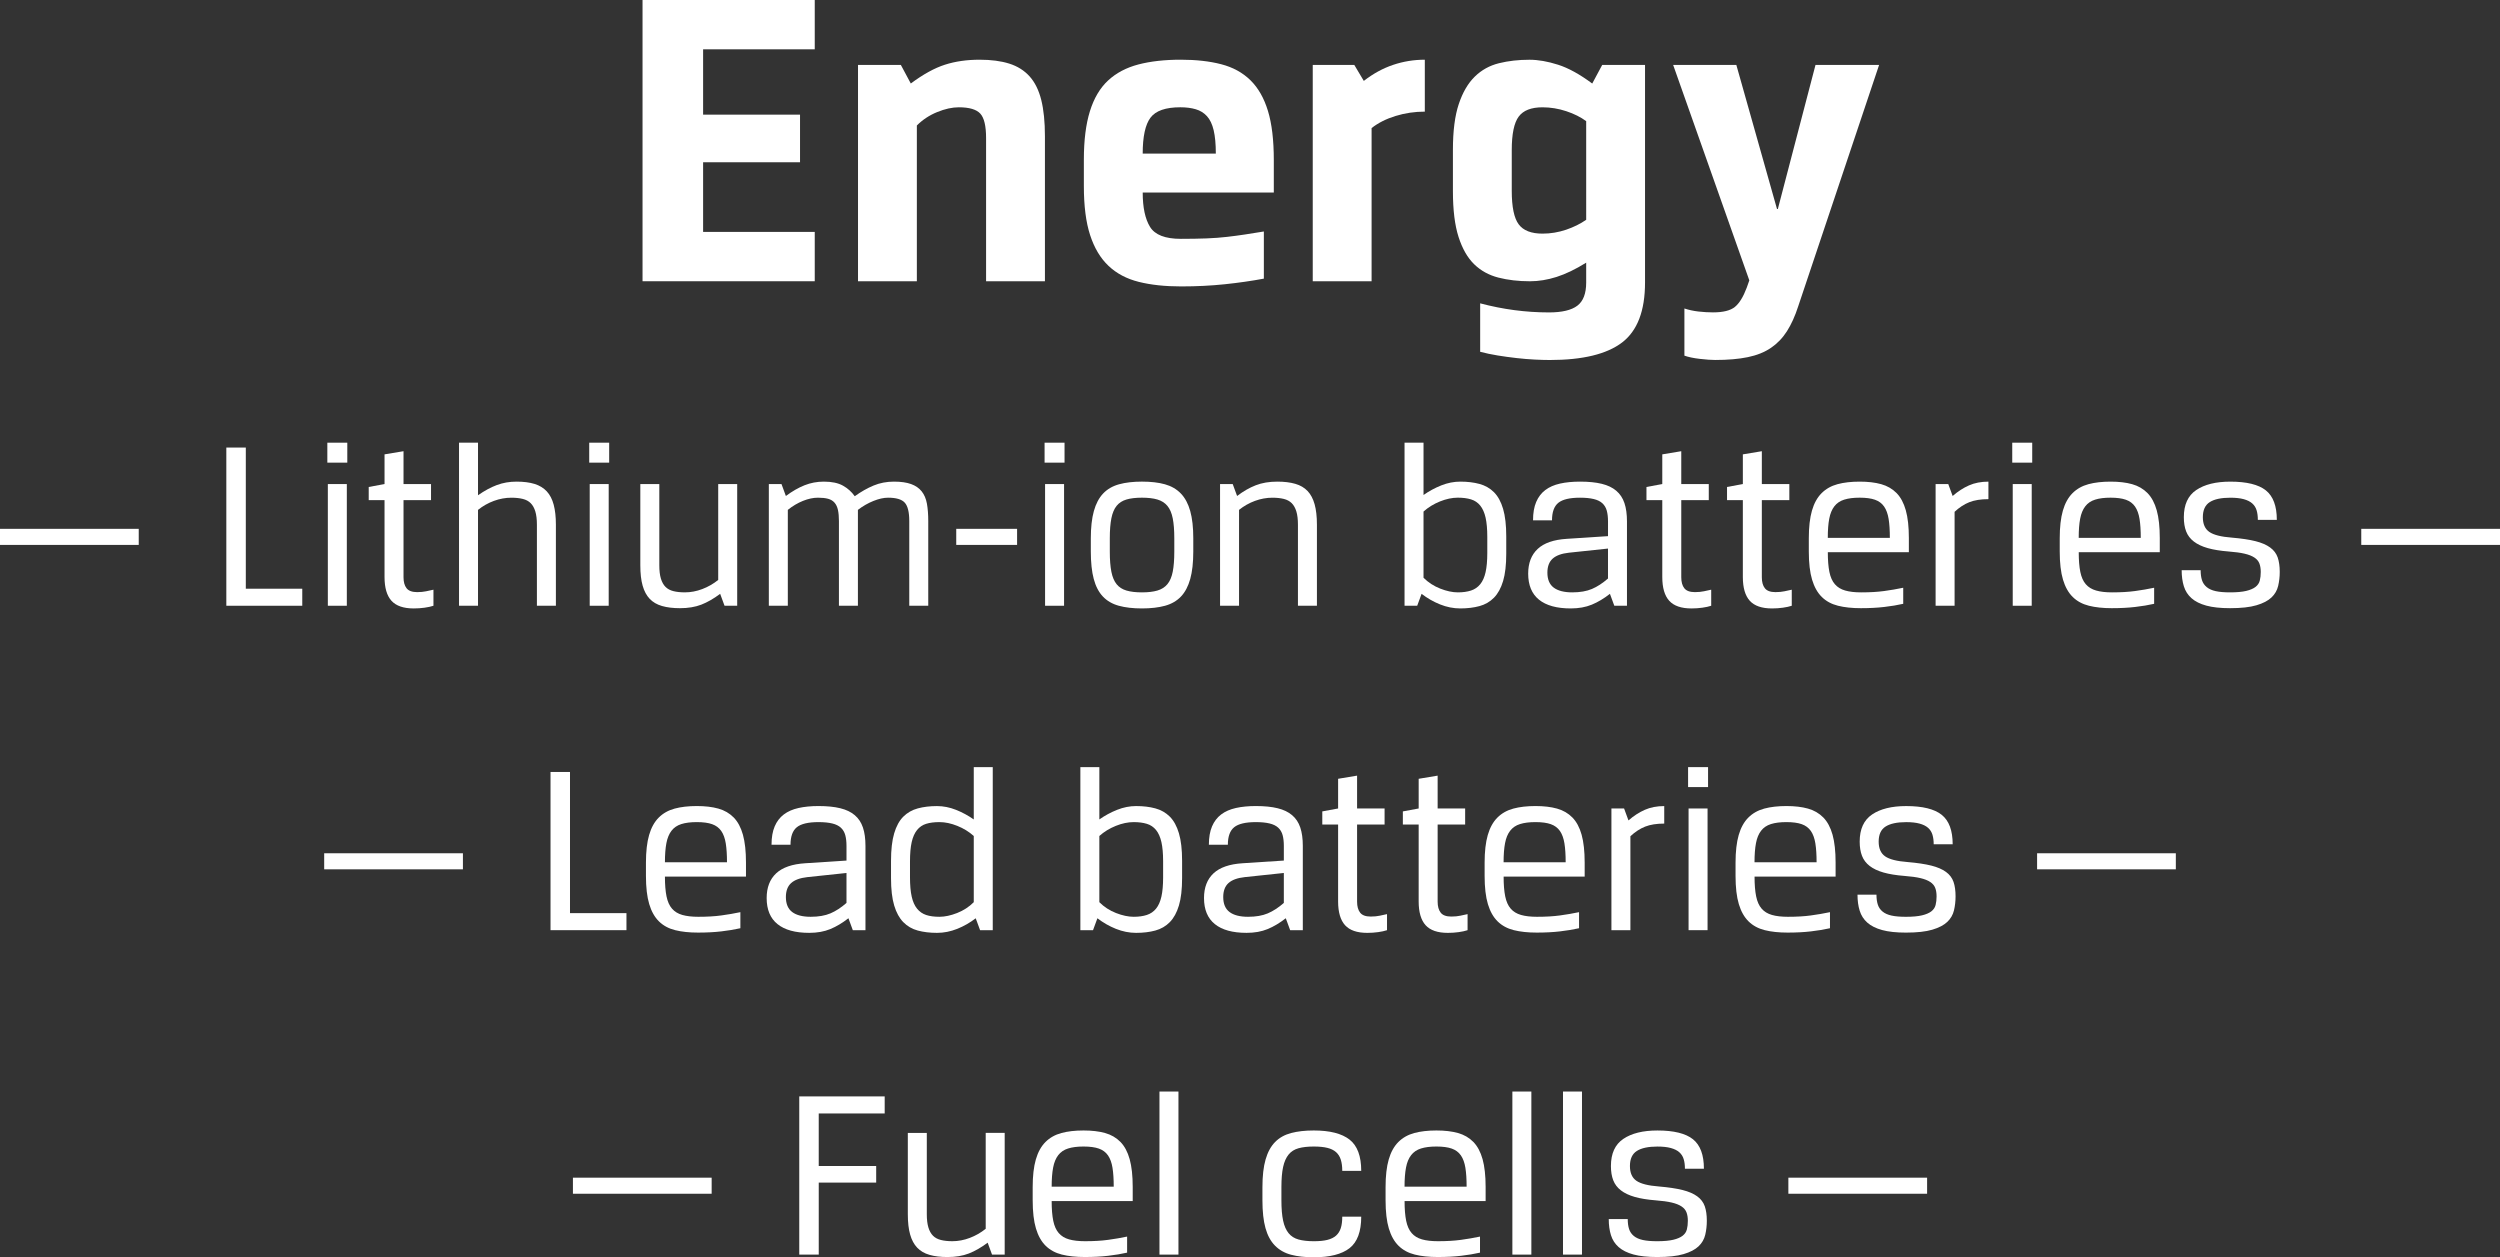 <?xml version="1.0" encoding="utf-8"?>
<!-- Generator: Adobe Illustrator 24.3.0, SVG Export Plug-In . SVG Version: 6.00 Build 0)  -->
<svg version="1.1" id="Layer_1" xmlns="http://www.w3.org/2000/svg" xmlns:xlink="http://www.w3.org/1999/xlink" x="0px" y="0px"
	 viewBox="0 0 184.893 92.985" enable-background="new 0 0 184.893 92.985" xml:space="preserve">
<rect x="0" y="0" width="184.893" height="92.985" fill="#333333" stroke="none"/>
<g>
	<path fill="#FFFFFF" d="M47.52,0h12.736v3.647H52v4.832h7.168V12H52v5.151h8.256V20.8H47.52V0z"/>
	<path fill="#FFFFFF" d="M66.624,4.8l0.736,1.376c0.917-0.683,1.76-1.146,2.528-1.392s1.621-0.368,2.56-0.368
		c0.853,0,1.584,0.096,2.192,0.288c0.608,0.191,1.109,0.507,1.504,0.943c0.394,0.438,0.682,1.02,0.864,1.744
		c0.181,0.726,0.272,1.622,0.272,2.688V20.8h-4.352V10.208c0-0.896-0.144-1.499-0.432-1.809c-0.288-0.309-0.816-0.464-1.584-0.464
		c-0.491,0-1.024,0.118-1.6,0.353c-0.576,0.234-1.078,0.565-1.504,0.992V20.8h-4.352v-16H66.624z"/>
	<path fill="#FFFFFF" d="M87.327,17.664c0.725,0,1.36-0.011,1.904-0.032s1.045-0.059,1.504-0.112
		c0.458-0.053,0.901-0.111,1.328-0.176c0.426-0.063,0.896-0.139,1.408-0.224v3.487c-0.917,0.171-1.883,0.31-2.896,0.416
		s-2.085,0.16-3.216,0.16c-1.195,0-2.24-0.111-3.136-0.336c-0.896-0.224-1.643-0.618-2.24-1.184
		c-0.598-0.565-1.051-1.323-1.36-2.272c-0.31-0.949-0.464-2.16-0.464-3.632v-1.952c0-1.429,0.149-2.624,0.448-3.584
		c0.298-0.96,0.747-1.717,1.344-2.271s1.344-0.949,2.24-1.185c0.896-0.234,1.941-0.352,3.136-0.352c1.13,0,2.128,0.111,2.992,0.336
		c0.864,0.224,1.584,0.619,2.16,1.184c0.576,0.565,1.008,1.323,1.296,2.272s0.432,2.16,0.432,3.632v2.4h-9.696
		c0,1.109,0.181,1.957,0.544,2.544S86.175,17.664,87.327,17.664z M89.919,11.359c0-0.703-0.054-1.279-0.16-1.728
		c-0.107-0.448-0.272-0.795-0.496-1.04c-0.224-0.245-0.501-0.416-0.832-0.512c-0.331-0.097-0.709-0.145-1.136-0.145
		c-1.088,0-1.824,0.256-2.208,0.769c-0.384,0.512-0.576,1.397-0.576,2.655H89.919z"/>
	<path fill="#FFFFFF" d="M105.374,8.256c-0.747,0-1.467,0.107-2.159,0.32c-0.694,0.213-1.286,0.512-1.776,0.896V20.8h-4.352v-16
		h3.072l0.704,1.184c0.683-0.532,1.402-0.928,2.16-1.184c0.757-0.256,1.541-0.384,2.352-0.384V8.256z"/>
	<path fill="#FFFFFF" d="M121.662,20.896c0,2.091-0.565,3.568-1.696,4.433c-1.131,0.863-2.912,1.296-5.344,1.296
		c-0.32,0-0.693-0.011-1.12-0.032s-0.875-0.059-1.344-0.112c-0.47-0.053-0.934-0.117-1.393-0.191
		c-0.459-0.075-0.891-0.166-1.296-0.272v-3.584c1.686,0.448,3.381,0.672,5.088,0.672c0.961,0,1.659-0.165,2.097-0.496
		c0.437-0.331,0.656-0.901,0.656-1.712v-1.472c-0.79,0.491-1.521,0.843-2.192,1.056c-0.672,0.214-1.328,0.32-1.968,0.32
		c-0.854,0-1.632-0.091-2.336-0.272c-0.704-0.181-1.302-0.512-1.792-0.991c-0.491-0.48-0.875-1.152-1.152-2.017
		c-0.277-0.863-0.416-1.988-0.416-3.376v-3.071c0-1.387,0.144-2.513,0.432-3.376c0.288-0.864,0.683-1.541,1.185-2.032
		c0.501-0.491,1.099-0.821,1.792-0.992c0.692-0.171,1.444-0.256,2.256-0.256c0.64,0,1.344,0.123,2.112,0.368
		c0.768,0.245,1.61,0.709,2.527,1.392l0.736-1.376h3.168V20.896z M117.311,8.96c-0.406-0.299-0.896-0.544-1.473-0.736
		c-0.576-0.191-1.163-0.288-1.76-0.288c-0.832,0-1.419,0.229-1.76,0.688c-0.342,0.459-0.513,1.285-0.513,2.479v3.008
		c0,1.195,0.171,2.022,0.513,2.48c0.341,0.459,0.928,0.688,1.76,0.688c0.597,0,1.179-0.097,1.744-0.288
		c0.564-0.192,1.061-0.438,1.488-0.736V8.96z"/>
	<path fill="#FFFFFF" d="M123.741,4.8h4.673l3.008,10.656h0.063L134.27,4.8h4.704l-5.984,17.856
		c-0.234,0.725-0.512,1.338-0.832,1.84c-0.319,0.501-0.715,0.912-1.184,1.231c-0.47,0.32-1.04,0.549-1.712,0.688
		c-0.672,0.139-1.478,0.208-2.416,0.208c-0.277,0-0.651-0.027-1.12-0.08c-0.47-0.054-0.854-0.134-1.152-0.24v-3.488
		c0.32,0.106,0.667,0.182,1.04,0.225c0.373,0.042,0.73,0.063,1.072,0.063c0.747,0,1.285-0.133,1.616-0.399
		c0.33-0.268,0.624-0.742,0.88-1.424l0.192-0.545L123.741,4.8z"/>
</g>
<g>
	<path fill="#FFFFFF" d="M0,39.111h10.26V40.3H0V39.111z"/>
	<path fill="#FFFFFF" d="M16.739,33.1h1.44v10.44h4.176v1.26h-5.616V33.1z"/>
	<path fill="#FFFFFF" d="M24.209,32.74h1.476v1.476h-1.476V32.74z M24.246,35.8h1.404v9h-1.404V35.8z"/>
	<path fill="#FFFFFF" d="M28.439,36.988h-1.17v-0.973l1.17-0.216v-2.196l1.404-0.233v2.43h2.034v1.188h-2.034v5.705
		c0,0.349,0.075,0.618,0.225,0.811c0.15,0.192,0.411,0.288,0.783,0.288c0.252,0,0.474-0.021,0.666-0.063
		c0.191-0.042,0.372-0.081,0.54-0.117V44.8c-0.18,0.06-0.399,0.108-0.657,0.144c-0.258,0.036-0.525,0.055-0.801,0.055
		c-0.756,0-1.305-0.189-1.647-0.567c-0.342-0.378-0.513-0.963-0.513-1.755V36.988z"/>
	<path fill="#FFFFFF" d="M35.352,36.628c0.479-0.336,0.945-0.588,1.395-0.756c0.45-0.168,0.933-0.252,1.449-0.252
		c0.528,0,0.975,0.057,1.341,0.171s0.666,0.297,0.9,0.549c0.234,0.252,0.405,0.582,0.513,0.99s0.162,0.899,0.162,1.476V44.8h-1.404
		v-5.994c0-0.396-0.039-0.723-0.117-0.98s-0.192-0.462-0.342-0.612c-0.15-0.15-0.345-0.255-0.585-0.315
		c-0.24-0.06-0.522-0.09-0.846-0.09c-0.432,0-0.861,0.078-1.287,0.234s-0.819,0.378-1.179,0.666V44.8h-1.404V32.74h1.404V36.628z"/>
	<path fill="#FFFFFF" d="M43.577,32.74h1.476v1.476h-1.476V32.74z M43.613,35.8h1.404v9h-1.404V35.8z"/>
	<path fill="#FFFFFF" d="M53.585,44.8l-0.324-0.882c-0.48,0.359-0.945,0.627-1.395,0.801c-0.45,0.174-0.975,0.261-1.575,0.261
		c-0.516,0-0.96-0.054-1.332-0.162c-0.372-0.107-0.675-0.284-0.909-0.53c-0.234-0.246-0.408-0.57-0.522-0.973
		c-0.114-0.401-0.171-0.902-0.171-1.503V35.8h1.404v6.012c0,0.396,0.039,0.724,0.117,0.981s0.192,0.462,0.342,0.612
		c0.15,0.149,0.345,0.255,0.585,0.314c0.24,0.061,0.522,0.09,0.846,0.09c0.432,0,0.861-0.081,1.287-0.243
		c0.426-0.161,0.819-0.387,1.179-0.675V35.8h1.404v9H53.585z"/>
	<path fill="#FFFFFF" d="M58.121,36.682c0.468-0.348,0.927-0.612,1.377-0.792c0.45-0.18,0.927-0.27,1.431-0.27
		c0.588,0,1.059,0.099,1.413,0.297s0.645,0.459,0.873,0.783c0.468-0.336,0.933-0.601,1.395-0.792
		c0.462-0.192,0.963-0.288,1.503-0.288c0.516,0,0.939,0.06,1.269,0.18s0.591,0.3,0.783,0.54c0.192,0.24,0.321,0.543,0.387,0.909
		s0.099,0.795,0.099,1.287V44.8h-1.404v-6.264c0-0.66-0.111-1.113-0.333-1.359c-0.222-0.246-0.633-0.369-1.233-0.369
		c-0.324,0-0.688,0.081-1.089,0.243s-0.783,0.381-1.143,0.657V44.8h-1.404v-6.264c0-0.324-0.024-0.597-0.072-0.819
		c-0.048-0.222-0.132-0.402-0.252-0.54s-0.279-0.234-0.477-0.288c-0.198-0.054-0.447-0.081-0.747-0.081
		c-0.348,0-0.717,0.078-1.107,0.234c-0.39,0.156-0.765,0.378-1.125,0.666V44.8h-1.404v-9h0.936L58.121,36.682z"/>
	<path fill="#FFFFFF" d="M70.721,39.111h4.5V40.3h-4.5V39.111z"/>
	<path fill="#FFFFFF" d="M77.254,32.74h1.476v1.476h-1.476V32.74z M77.291,35.8h1.404v9h-1.404V35.8z"/>
	<path fill="#FFFFFF" d="M88.252,40.786c0,0.815-0.075,1.494-0.225,2.033c-0.15,0.54-0.378,0.973-0.684,1.297
		c-0.306,0.323-0.699,0.552-1.179,0.684s-1.05,0.198-1.71,0.198s-1.23-0.066-1.71-0.198s-0.873-0.36-1.179-0.684
		c-0.306-0.324-0.531-0.757-0.675-1.297c-0.144-0.539-0.216-1.218-0.216-2.033v-0.973c0-0.804,0.075-1.476,0.225-2.016
		c0.15-0.54,0.378-0.972,0.684-1.296c0.306-0.324,0.699-0.552,1.179-0.685c0.48-0.132,1.044-0.197,1.692-0.197
		c0.66,0,1.227,0.065,1.701,0.197c0.474,0.133,0.867,0.36,1.179,0.685c0.312,0.324,0.542,0.756,0.693,1.296
		c0.15,0.54,0.225,1.212,0.225,2.016V40.786z M86.848,39.813c0-0.6-0.039-1.095-0.117-1.484c-0.079-0.39-0.21-0.696-0.396-0.918
		c-0.187-0.223-0.432-0.378-0.738-0.469c-0.306-0.09-0.687-0.135-1.143-0.135s-0.837,0.045-1.143,0.135
		c-0.306,0.091-0.549,0.246-0.729,0.469c-0.18,0.222-0.309,0.528-0.387,0.918c-0.078,0.39-0.117,0.885-0.117,1.484v0.973
		c0,0.611,0.039,1.113,0.117,1.503c0.078,0.39,0.207,0.696,0.387,0.918c0.18,0.222,0.423,0.378,0.729,0.468
		c0.306,0.09,0.687,0.135,1.143,0.135s0.837-0.045,1.143-0.135s0.552-0.246,0.738-0.468c0.186-0.222,0.317-0.528,0.396-0.918
		c0.078-0.39,0.117-0.892,0.117-1.503V39.813z"/>
	<path fill="#FFFFFF" d="M91.168,35.8l0.324,0.882c0.456-0.348,0.915-0.612,1.377-0.792c0.462-0.18,0.993-0.27,1.593-0.27
		c0.516,0,0.96,0.054,1.332,0.162c0.372,0.107,0.675,0.285,0.909,0.53c0.234,0.246,0.408,0.573,0.522,0.981
		c0.114,0.408,0.171,0.912,0.171,1.512V44.8h-1.404v-5.994c0-0.396-0.039-0.723-0.117-0.98s-0.192-0.462-0.342-0.612
		c-0.15-0.15-0.345-0.255-0.585-0.315c-0.24-0.06-0.522-0.09-0.846-0.09c-0.432,0-0.861,0.078-1.287,0.234s-0.819,0.378-1.179,0.666
		V44.8h-1.404v-9H91.168z"/>
	<path fill="#FFFFFF" d="M107.998,44.998c-0.504,0-1.002-0.1-1.494-0.297c-0.492-0.198-0.948-0.459-1.368-0.783l-0.324,0.882h-0.936
		V32.74h1.404v3.869c0.407-0.287,0.846-0.524,1.313-0.711c0.468-0.186,0.937-0.278,1.404-0.278c0.527,0,1.002,0.057,1.422,0.171
		s0.776,0.318,1.071,0.611c0.294,0.295,0.519,0.705,0.675,1.233c0.155,0.528,0.233,1.206,0.233,2.034v1.278
		c0,0.827-0.078,1.503-0.233,2.024c-0.156,0.522-0.381,0.934-0.675,1.233c-0.295,0.3-0.651,0.507-1.071,0.621
		C109,44.94,108.525,44.998,107.998,44.998z M107.817,43.81c0.372,0,0.696-0.045,0.973-0.135c0.275-0.09,0.504-0.246,0.684-0.468
		c0.181-0.222,0.312-0.52,0.396-0.892c0.084-0.371,0.126-0.846,0.126-1.422v-1.188c0-0.576-0.042-1.05-0.126-1.422
		s-0.216-0.669-0.396-0.892c-0.18-0.222-0.408-0.375-0.684-0.459c-0.276-0.084-0.601-0.126-0.973-0.126
		c-0.42,0-0.86,0.094-1.322,0.279c-0.462,0.187-0.867,0.435-1.215,0.747v4.896c0.348,0.349,0.759,0.615,1.232,0.802
		C106.986,43.717,107.422,43.81,107.817,43.81z"/>
	<path fill="#FFFFFF" d="M113.02,42.424c0-0.78,0.234-1.389,0.702-1.827c0.468-0.438,1.188-0.687,2.16-0.747l3.042-0.198v-1.079
		c0-0.312-0.03-0.579-0.09-0.802c-0.061-0.222-0.169-0.404-0.324-0.549c-0.156-0.144-0.369-0.249-0.64-0.314
		c-0.27-0.066-0.608-0.1-1.017-0.1c-0.756,0-1.29,0.126-1.602,0.378c-0.312,0.252-0.469,0.685-0.469,1.296h-1.403
		c0-0.54,0.077-0.992,0.233-1.358s0.381-0.66,0.675-0.882c0.294-0.223,0.657-0.381,1.09-0.478c0.432-0.096,0.924-0.144,1.476-0.144
		c0.636,0,1.173,0.054,1.611,0.162c0.438,0.107,0.795,0.278,1.07,0.513c0.276,0.233,0.478,0.537,0.604,0.909
		s0.188,0.828,0.188,1.368V44.8h-0.936l-0.324-0.882c-0.444,0.348-0.891,0.615-1.341,0.801s-0.969,0.279-1.557,0.279
		c-1.032,0-1.815-0.216-2.35-0.648C113.286,43.918,113.02,43.276,113.02,42.424z M116.277,43.81c0.576,0,1.062-0.084,1.458-0.252
		c0.396-0.168,0.792-0.426,1.188-0.773v-2.215l-2.898,0.307c-0.54,0.06-0.938,0.207-1.197,0.44
		c-0.258,0.234-0.387,0.579-0.387,1.035c0,0.504,0.156,0.873,0.468,1.107C115.222,43.692,115.678,43.81,116.277,43.81z"/>
	<path fill="#FFFFFF" d="M122.938,36.988h-1.17v-0.973l1.17-0.216v-2.196l1.404-0.233v2.43h2.034v1.188h-2.034v5.705
		c0,0.349,0.074,0.618,0.225,0.811s0.411,0.288,0.783,0.288c0.252,0,0.474-0.021,0.666-0.063c0.191-0.042,0.372-0.081,0.54-0.117
		V44.8c-0.18,0.06-0.399,0.108-0.657,0.144c-0.258,0.036-0.525,0.055-0.801,0.055c-0.756,0-1.305-0.189-1.647-0.567
		c-0.342-0.378-0.513-0.963-0.513-1.755V36.988z"/>
	<path fill="#FFFFFF" d="M128.896,36.988h-1.17v-0.973l1.17-0.216v-2.196l1.404-0.233v2.43h2.034v1.188H130.3v5.705
		c0,0.349,0.074,0.618,0.225,0.811s0.411,0.288,0.783,0.288c0.252,0,0.474-0.021,0.666-0.063c0.191-0.042,0.372-0.081,0.54-0.117
		V44.8c-0.18,0.06-0.399,0.108-0.657,0.144c-0.258,0.036-0.525,0.055-0.801,0.055c-0.756,0-1.305-0.189-1.647-0.567
		c-0.342-0.378-0.513-0.963-0.513-1.755V36.988z"/>
	<path fill="#FFFFFF" d="M137.644,43.81c0.647,0,1.215-0.032,1.701-0.099c0.485-0.066,0.956-0.146,1.412-0.243v1.188
		c-0.42,0.096-0.888,0.174-1.403,0.233c-0.517,0.061-1.093,0.09-1.729,0.09c-0.647,0-1.212-0.06-1.691-0.18
		c-0.48-0.12-0.88-0.336-1.197-0.648c-0.318-0.312-0.558-0.737-0.72-1.277s-0.243-1.236-0.243-2.088v-0.973
		c0-0.828,0.078-1.512,0.233-2.052c0.156-0.54,0.394-0.969,0.712-1.287c0.317-0.317,0.711-0.54,1.179-0.666s1.014-0.188,1.638-0.188
		c0.612,0,1.144,0.062,1.593,0.188c0.45,0.126,0.828,0.346,1.135,0.657c0.306,0.312,0.533,0.738,0.684,1.278
		s0.225,1.224,0.225,2.052v1.044h-5.993c0,0.588,0.038,1.074,0.116,1.458s0.213,0.688,0.405,0.909
		c0.191,0.222,0.447,0.378,0.765,0.468C136.782,43.765,137.175,43.81,137.644,43.81z M139.768,39.777c0-0.552-0.03-1.017-0.09-1.395
		c-0.061-0.378-0.172-0.684-0.333-0.918c-0.162-0.234-0.388-0.402-0.676-0.504s-0.666-0.153-1.134-0.153
		c-0.456,0-0.837,0.048-1.143,0.145c-0.307,0.096-0.549,0.261-0.729,0.495c-0.18,0.233-0.306,0.539-0.378,0.918
		c-0.072,0.378-0.107,0.849-0.107,1.412H139.768z"/>
	<path fill="#FFFFFF" d="M147.058,36.916c-0.564,0-1.035,0.075-1.413,0.225c-0.378,0.15-0.741,0.387-1.089,0.711V44.8h-1.404v-9
		h0.936l0.324,0.882c0.384-0.336,0.786-0.597,1.206-0.783c0.42-0.186,0.9-0.278,1.44-0.278V36.916z"/>
	<path fill="#FFFFFF" d="M148.82,32.74h1.477v1.476h-1.477V32.74z M148.856,35.8h1.404v9h-1.404V35.8z"/>
	<path fill="#FFFFFF" d="M156.201,43.81c0.647,0,1.215-0.032,1.701-0.099c0.485-0.066,0.956-0.146,1.412-0.243v1.188
		c-0.42,0.096-0.888,0.174-1.403,0.233c-0.517,0.061-1.093,0.09-1.729,0.09c-0.647,0-1.212-0.06-1.691-0.18
		c-0.48-0.12-0.88-0.336-1.197-0.648c-0.318-0.312-0.558-0.737-0.72-1.277s-0.243-1.236-0.243-2.088v-0.973
		c0-0.828,0.078-1.512,0.233-2.052c0.156-0.54,0.394-0.969,0.712-1.287c0.317-0.317,0.711-0.54,1.179-0.666s1.014-0.188,1.638-0.188
		c0.612,0,1.144,0.062,1.593,0.188c0.45,0.126,0.828,0.346,1.135,0.657c0.306,0.312,0.533,0.738,0.684,1.278
		s0.225,1.224,0.225,2.052v1.044h-5.993c0,0.588,0.038,1.074,0.116,1.458s0.213,0.688,0.405,0.909
		c0.191,0.222,0.447,0.378,0.765,0.468C155.34,43.765,155.732,43.81,156.201,43.81z M158.325,39.777c0-0.552-0.03-1.017-0.09-1.395
		c-0.061-0.378-0.172-0.684-0.333-0.918c-0.162-0.234-0.388-0.402-0.676-0.504s-0.666-0.153-1.134-0.153
		c-0.456,0-0.837,0.048-1.143,0.145c-0.307,0.096-0.549,0.261-0.729,0.495c-0.18,0.233-0.306,0.539-0.378,0.918
		c-0.072,0.378-0.107,0.849-0.107,1.412H158.325z"/>
	<path fill="#FFFFFF" d="M168.603,42.298c0,0.36-0.039,0.705-0.117,1.035s-0.242,0.615-0.494,0.854
		c-0.252,0.24-0.621,0.433-1.107,0.576c-0.486,0.145-1.137,0.216-1.953,0.216c-0.708,0-1.293-0.062-1.755-0.188
		s-0.828-0.309-1.098-0.549c-0.271-0.24-0.459-0.534-0.567-0.883c-0.108-0.348-0.162-0.743-0.162-1.188h1.404
		c0,0.288,0.033,0.534,0.099,0.738c0.066,0.204,0.183,0.375,0.352,0.513c0.168,0.138,0.39,0.237,0.666,0.297
		c0.275,0.061,0.63,0.09,1.062,0.09c0.492,0,0.888-0.036,1.188-0.107c0.3-0.072,0.53-0.171,0.692-0.297
		c0.162-0.127,0.268-0.282,0.315-0.469c0.048-0.186,0.072-0.398,0.072-0.639s-0.033-0.447-0.1-0.621
		c-0.065-0.174-0.188-0.321-0.369-0.441c-0.18-0.119-0.423-0.216-0.729-0.287c-0.306-0.072-0.699-0.126-1.179-0.162
		c-0.612-0.048-1.129-0.132-1.549-0.252s-0.762-0.282-1.025-0.486c-0.265-0.204-0.453-0.453-0.567-0.747s-0.171-0.645-0.171-1.053
		c0-0.924,0.306-1.593,0.918-2.007s1.452-0.621,2.521-0.621c1.212,0,2.088,0.216,2.628,0.647c0.54,0.433,0.81,1.158,0.81,2.179
		h-1.404c0-0.265-0.029-0.498-0.09-0.702c-0.06-0.204-0.168-0.375-0.324-0.514c-0.155-0.138-0.366-0.242-0.63-0.314
		s-0.594-0.108-0.989-0.108c-0.673,0-1.18,0.108-1.521,0.324s-0.513,0.588-0.513,1.116c0,0.504,0.158,0.867,0.477,1.089
		s0.873,0.363,1.665,0.423c0.708,0.061,1.29,0.147,1.746,0.261c0.456,0.114,0.819,0.271,1.089,0.469
		c0.271,0.197,0.456,0.443,0.559,0.737C168.552,41.521,168.603,41.878,168.603,42.298z"/>
	<path fill="#FFFFFF" d="M174.633,39.111h10.26V40.3h-10.26V39.111z"/>
</g>
<g>
	<path fill="#FFFFFF" d="M23.976,63.105h10.26v1.188h-10.26V63.105z"/>
	<path fill="#FFFFFF" d="M40.715,57.093h1.44v10.44h4.176v1.26h-5.616V57.093z"/>
	<path fill="#FFFFFF" d="M51.642,67.803c0.648,0,1.215-0.032,1.701-0.099c0.486-0.066,0.957-0.146,1.413-0.243v1.188
		c-0.42,0.096-0.888,0.174-1.404,0.233c-0.516,0.061-1.092,0.09-1.728,0.09c-0.648,0-1.212-0.06-1.692-0.18
		s-0.879-0.336-1.197-0.648c-0.318-0.312-0.558-0.737-0.72-1.277s-0.243-1.236-0.243-2.088v-0.973c0-0.828,0.078-1.512,0.234-2.052
		c0.156-0.54,0.393-0.969,0.711-1.287c0.317-0.317,0.711-0.54,1.179-0.666c0.468-0.126,1.014-0.188,1.638-0.188
		c0.612,0,1.143,0.062,1.593,0.188c0.45,0.126,0.828,0.346,1.134,0.657c0.306,0.312,0.534,0.738,0.684,1.278
		c0.15,0.54,0.225,1.224,0.225,2.052v1.044h-5.994c0,0.588,0.039,1.074,0.117,1.458s0.213,0.688,0.405,0.909
		c0.191,0.222,0.447,0.378,0.765,0.468S51.173,67.803,51.642,67.803z M53.766,63.771c0-0.552-0.03-1.017-0.09-1.395
		c-0.061-0.378-0.171-0.684-0.333-0.918c-0.162-0.234-0.387-0.402-0.675-0.504s-0.666-0.153-1.134-0.153
		c-0.456,0-0.837,0.048-1.143,0.145c-0.306,0.096-0.549,0.261-0.729,0.495c-0.18,0.233-0.306,0.539-0.378,0.918
		c-0.072,0.378-0.108,0.849-0.108,1.412H53.766z"/>
	<path fill="#FFFFFF" d="M56.7,66.417c0-0.78,0.234-1.389,0.702-1.827c0.468-0.438,1.188-0.687,2.16-0.747l3.042-0.198v-1.079
		c0-0.312-0.03-0.579-0.09-0.802c-0.061-0.222-0.168-0.404-0.324-0.549c-0.156-0.144-0.369-0.249-0.639-0.314
		c-0.27-0.066-0.609-0.1-1.017-0.1c-0.756,0-1.291,0.126-1.602,0.378c-0.312,0.252-0.468,0.685-0.468,1.296H57.06
		c0-0.54,0.078-0.992,0.234-1.358c0.156-0.366,0.381-0.66,0.675-0.882c0.294-0.223,0.657-0.381,1.089-0.478
		c0.432-0.096,0.924-0.144,1.476-0.144c0.636,0,1.173,0.054,1.611,0.162c0.438,0.107,0.795,0.278,1.071,0.513
		c0.276,0.233,0.477,0.537,0.603,0.909s0.189,0.828,0.189,1.368v6.228h-0.936l-0.324-0.882c-0.444,0.348-0.891,0.615-1.341,0.801
		c-0.45,0.186-0.969,0.279-1.557,0.279c-1.032,0-1.815-0.216-2.349-0.648C56.966,67.912,56.7,67.27,56.7,66.417z M59.958,67.803
		c0.576,0,1.062-0.084,1.458-0.252s0.792-0.426,1.188-0.773v-2.215l-2.898,0.307c-0.54,0.06-0.939,0.207-1.197,0.44
		c-0.258,0.234-0.387,0.579-0.387,1.035c0,0.504,0.156,0.873,0.468,1.107C58.901,67.686,59.357,67.803,59.958,67.803z"/>
	<path fill="#FFFFFF" d="M69.299,68.992c-0.528,0-1.002-0.058-1.422-0.171c-0.42-0.114-0.777-0.321-1.071-0.621
		c-0.294-0.3-0.519-0.711-0.675-1.233c-0.156-0.521-0.234-1.197-0.234-2.024v-1.278c0-0.828,0.078-1.506,0.234-2.034
		c0.156-0.528,0.381-0.938,0.675-1.233c0.294-0.293,0.651-0.497,1.071-0.611s0.894-0.171,1.422-0.171
		c0.468,0,0.936,0.093,1.404,0.278c0.468,0.187,0.906,0.424,1.314,0.711v-3.869h1.404v12.06h-0.936l-0.324-0.882
		c-0.42,0.324-0.876,0.585-1.368,0.783C70.301,68.892,69.804,68.992,69.299,68.992z M69.479,67.803c0.396,0,0.831-0.093,1.305-0.278
		c0.474-0.187,0.885-0.453,1.233-0.802v-4.896c-0.348-0.312-0.753-0.561-1.215-0.747c-0.462-0.186-0.903-0.279-1.323-0.279
		c-0.384,0-0.711,0.042-0.981,0.126s-0.495,0.237-0.675,0.459c-0.18,0.223-0.312,0.52-0.396,0.892
		c-0.084,0.372-0.126,0.846-0.126,1.422v1.188c0,0.576,0.042,1.051,0.126,1.422c0.083,0.372,0.216,0.67,0.396,0.892
		c0.18,0.222,0.405,0.378,0.675,0.468S69.095,67.803,69.479,67.803z"/>
	<path fill="#FFFFFF" d="M84.023,68.992c-0.504,0-1.002-0.1-1.494-0.297c-0.492-0.198-0.948-0.459-1.368-0.783l-0.324,0.882h-0.936
		v-12.06h1.404v3.869c0.408-0.287,0.846-0.524,1.314-0.711c0.468-0.186,0.936-0.278,1.404-0.278c0.528,0,1.002,0.057,1.422,0.171
		s0.777,0.318,1.071,0.611c0.294,0.295,0.519,0.705,0.675,1.233c0.156,0.528,0.234,1.206,0.234,2.034v1.278
		c0,0.827-0.078,1.503-0.234,2.024c-0.156,0.522-0.381,0.934-0.675,1.233c-0.294,0.3-0.651,0.507-1.071,0.621
		C85.025,68.934,84.551,68.992,84.023,68.992z M83.843,67.803c0.372,0,0.696-0.045,0.972-0.135c0.276-0.09,0.504-0.246,0.684-0.468
		s0.312-0.52,0.396-0.892c0.084-0.371,0.126-0.846,0.126-1.422V63.7c0-0.576-0.042-1.05-0.126-1.422s-0.216-0.669-0.396-0.892
		c-0.18-0.222-0.408-0.375-0.684-0.459c-0.276-0.084-0.6-0.126-0.972-0.126c-0.42,0-0.861,0.094-1.323,0.279
		c-0.462,0.187-0.867,0.435-1.215,0.747v4.896c0.348,0.349,0.759,0.615,1.233,0.802C83.012,67.71,83.447,67.803,83.843,67.803z"/>
	<path fill="#FFFFFF" d="M89.045,66.417c0-0.78,0.234-1.389,0.702-1.827c0.468-0.438,1.188-0.687,2.16-0.747l3.042-0.198v-1.079
		c0-0.312-0.03-0.579-0.09-0.802c-0.061-0.222-0.168-0.404-0.324-0.549c-0.156-0.144-0.369-0.249-0.639-0.314
		c-0.27-0.066-0.609-0.1-1.017-0.1c-0.756,0-1.291,0.126-1.602,0.378c-0.312,0.252-0.468,0.685-0.468,1.296h-1.404
		c0-0.54,0.078-0.992,0.234-1.358c0.156-0.366,0.381-0.66,0.675-0.882c0.294-0.223,0.657-0.381,1.089-0.478
		c0.432-0.096,0.924-0.144,1.476-0.144c0.636,0,1.173,0.054,1.611,0.162c0.438,0.107,0.795,0.278,1.071,0.513
		c0.276,0.233,0.477,0.537,0.603,0.909s0.189,0.828,0.189,1.368v6.228h-0.936l-0.324-0.882c-0.444,0.348-0.891,0.615-1.341,0.801
		c-0.45,0.186-0.969,0.279-1.557,0.279c-1.032,0-1.815-0.216-2.349-0.648C89.312,67.912,89.045,67.27,89.045,66.417z M92.303,67.803
		c0.576,0,1.062-0.084,1.458-0.252s0.792-0.426,1.188-0.773v-2.215l-2.898,0.307c-0.54,0.06-0.939,0.207-1.197,0.44
		c-0.258,0.234-0.387,0.579-0.387,1.035c0,0.504,0.156,0.873,0.468,1.107C91.247,67.686,91.703,67.803,92.303,67.803z"/>
	<path fill="#FFFFFF" d="M98.963,60.982h-1.17v-0.973l1.17-0.216v-2.196l1.403-0.233v2.43h2.034v1.188h-2.034v5.705
		c0,0.349,0.075,0.618,0.226,0.811c0.149,0.192,0.41,0.288,0.783,0.288c0.252,0,0.474-0.021,0.666-0.063
		c0.191-0.042,0.371-0.081,0.539-0.117v1.188c-0.18,0.06-0.398,0.108-0.656,0.144c-0.259,0.036-0.525,0.055-0.802,0.055
		c-0.756,0-1.305-0.189-1.646-0.567s-0.513-0.963-0.513-1.755V60.982z"/>
	<path fill="#FFFFFF" d="M104.921,60.982h-1.17v-0.973l1.17-0.216v-2.196l1.403-0.233v2.43h2.034v1.188h-2.034v5.705
		c0,0.349,0.075,0.618,0.226,0.811c0.149,0.192,0.41,0.288,0.783,0.288c0.252,0,0.474-0.021,0.666-0.063
		c0.191-0.042,0.371-0.081,0.539-0.117v1.188c-0.18,0.06-0.398,0.108-0.656,0.144c-0.259,0.036-0.525,0.055-0.802,0.055
		c-0.756,0-1.305-0.189-1.646-0.567s-0.513-0.963-0.513-1.755V60.982z"/>
	<path fill="#FFFFFF" d="M113.668,67.803c0.648,0,1.215-0.032,1.701-0.099s0.957-0.146,1.413-0.243v1.188
		c-0.42,0.096-0.889,0.174-1.404,0.233c-0.516,0.061-1.092,0.09-1.728,0.09c-0.648,0-1.212-0.06-1.692-0.18
		c-0.479-0.12-0.879-0.336-1.197-0.648c-0.317-0.312-0.558-0.737-0.72-1.277s-0.243-1.236-0.243-2.088v-0.973
		c0-0.828,0.078-1.512,0.234-2.052s0.393-0.969,0.711-1.287c0.317-0.317,0.711-0.54,1.179-0.666
		c0.469-0.126,1.015-0.188,1.639-0.188c0.611,0,1.143,0.062,1.593,0.188s0.828,0.346,1.134,0.657
		c0.306,0.312,0.534,0.738,0.685,1.278c0.149,0.54,0.225,1.224,0.225,2.052v1.044h-5.994c0,0.588,0.039,1.074,0.117,1.458
		s0.213,0.688,0.405,0.909c0.191,0.222,0.446,0.378,0.765,0.468C112.807,67.758,113.2,67.803,113.668,67.803z M115.792,63.771
		c0-0.552-0.03-1.017-0.09-1.395c-0.061-0.378-0.171-0.684-0.333-0.918s-0.387-0.402-0.675-0.504s-0.666-0.153-1.134-0.153
		c-0.456,0-0.837,0.048-1.144,0.145c-0.306,0.096-0.549,0.261-0.729,0.495c-0.181,0.233-0.307,0.539-0.378,0.918
		c-0.072,0.378-0.108,0.849-0.108,1.412H115.792z"/>
	<path fill="#FFFFFF" d="M123.082,60.91c-0.564,0-1.035,0.075-1.413,0.225c-0.378,0.15-0.741,0.387-1.089,0.711v6.948h-1.404v-9
		h0.937l0.324,0.882c0.384-0.336,0.785-0.597,1.206-0.783c0.419-0.186,0.899-0.278,1.439-0.278V60.91z"/>
	<path fill="#FFFFFF" d="M124.846,56.734h1.477v1.476h-1.477V56.734z M124.882,59.793h1.404v9h-1.404V59.793z"/>
	<path fill="#FFFFFF" d="M132.226,67.803c0.648,0,1.215-0.032,1.701-0.099s0.957-0.146,1.413-0.243v1.188
		c-0.42,0.096-0.889,0.174-1.404,0.233c-0.516,0.061-1.092,0.09-1.728,0.09c-0.648,0-1.212-0.06-1.692-0.18
		c-0.479-0.12-0.879-0.336-1.197-0.648c-0.317-0.312-0.558-0.737-0.72-1.277s-0.243-1.236-0.243-2.088v-0.973
		c0-0.828,0.078-1.512,0.234-2.052s0.393-0.969,0.711-1.287c0.317-0.317,0.711-0.54,1.179-0.666
		c0.469-0.126,1.015-0.188,1.639-0.188c0.611,0,1.143,0.062,1.593,0.188s0.828,0.346,1.134,0.657
		c0.306,0.312,0.534,0.738,0.685,1.278c0.149,0.54,0.225,1.224,0.225,2.052v1.044h-5.994c0,0.588,0.039,1.074,0.117,1.458
		s0.213,0.688,0.405,0.909c0.191,0.222,0.446,0.378,0.765,0.468C131.364,67.758,131.758,67.803,132.226,67.803z M134.35,63.771
		c0-0.552-0.03-1.017-0.09-1.395c-0.061-0.378-0.171-0.684-0.333-0.918s-0.387-0.402-0.675-0.504s-0.666-0.153-1.134-0.153
		c-0.456,0-0.837,0.048-1.144,0.145c-0.306,0.096-0.549,0.261-0.729,0.495c-0.181,0.233-0.307,0.539-0.378,0.918
		c-0.072,0.378-0.108,0.849-0.108,1.412H134.35z"/>
	<path fill="#FFFFFF" d="M144.628,66.292c0,0.36-0.039,0.705-0.117,1.035s-0.243,0.615-0.495,0.854
		c-0.252,0.24-0.621,0.433-1.106,0.576c-0.486,0.145-1.138,0.216-1.953,0.216c-0.709,0-1.294-0.062-1.755-0.188
		c-0.463-0.126-0.828-0.309-1.099-0.549c-0.27-0.24-0.459-0.534-0.566-0.883c-0.108-0.348-0.162-0.743-0.162-1.188h1.403
		c0,0.288,0.033,0.534,0.1,0.738c0.065,0.204,0.183,0.375,0.351,0.513s0.39,0.237,0.666,0.297c0.276,0.061,0.63,0.09,1.062,0.09
		c0.491,0,0.888-0.036,1.188-0.107c0.3-0.072,0.531-0.171,0.693-0.297c0.162-0.127,0.267-0.282,0.314-0.469
		c0.048-0.186,0.072-0.398,0.072-0.639s-0.033-0.447-0.099-0.621c-0.066-0.174-0.189-0.321-0.369-0.441
		c-0.18-0.119-0.423-0.216-0.729-0.287c-0.306-0.072-0.699-0.126-1.179-0.162c-0.612-0.048-1.128-0.132-1.548-0.252
		s-0.763-0.282-1.026-0.486s-0.453-0.453-0.566-0.747c-0.114-0.294-0.171-0.645-0.171-1.053c0-0.924,0.306-1.593,0.918-2.007
		c0.611-0.414,1.451-0.621,2.52-0.621c1.212,0,2.088,0.216,2.628,0.647c0.54,0.433,0.811,1.158,0.811,2.179h-1.404
		c0-0.265-0.03-0.498-0.09-0.702c-0.061-0.204-0.168-0.375-0.324-0.514c-0.156-0.138-0.366-0.242-0.63-0.314
		c-0.265-0.072-0.594-0.108-0.99-0.108c-0.672,0-1.179,0.108-1.521,0.324c-0.343,0.216-0.514,0.588-0.514,1.116
		c0,0.504,0.159,0.867,0.478,1.089c0.317,0.222,0.873,0.363,1.665,0.423c0.708,0.061,1.289,0.147,1.746,0.261
		c0.455,0.114,0.818,0.271,1.089,0.469c0.27,0.197,0.456,0.443,0.558,0.737S144.628,65.872,144.628,66.292z"/>
	<path fill="#FFFFFF" d="M150.658,63.105h10.26v1.188h-10.26V63.105z"/>
</g>
<g>
	<path fill="#FFFFFF" d="M42.372,87.098h10.26v1.188h-10.26V87.098z"/>
	<path fill="#FFFFFF" d="M59.111,92.787v-11.7h6.318v1.26h-4.878v3.889H64.8v1.224h-4.248v5.328H59.111z"/>
	<path fill="#FFFFFF" d="M73.368,92.787l-0.324-0.882c-0.48,0.359-0.945,0.627-1.395,0.801c-0.45,0.174-0.975,0.261-1.575,0.261
		c-0.516,0-0.96-0.054-1.332-0.162c-0.372-0.107-0.675-0.284-0.909-0.53c-0.234-0.246-0.408-0.57-0.522-0.973
		c-0.114-0.401-0.171-0.902-0.171-1.503v-6.012h1.404v6.012c0,0.396,0.039,0.724,0.117,0.981s0.192,0.462,0.342,0.612
		c0.15,0.149,0.345,0.255,0.585,0.314c0.24,0.061,0.522,0.09,0.846,0.09c0.432,0,0.861-0.081,1.287-0.243
		c0.426-0.161,0.819-0.387,1.179-0.675v-7.092h1.404v9H73.368z"/>
	<path fill="#FFFFFF" d="M80.244,91.796c0.648,0,1.215-0.032,1.701-0.099c0.486-0.066,0.957-0.146,1.413-0.243v1.188
		c-0.42,0.096-0.888,0.174-1.404,0.233c-0.516,0.061-1.092,0.09-1.728,0.09c-0.648,0-1.212-0.06-1.692-0.18
		s-0.879-0.336-1.197-0.648c-0.318-0.312-0.558-0.737-0.72-1.277s-0.243-1.236-0.243-2.088V87.8c0-0.828,0.078-1.512,0.234-2.052
		c0.156-0.54,0.393-0.969,0.711-1.287c0.317-0.317,0.711-0.54,1.179-0.666c0.468-0.126,1.014-0.188,1.638-0.188
		c0.612,0,1.143,0.062,1.593,0.188c0.45,0.126,0.828,0.346,1.134,0.657c0.306,0.312,0.534,0.738,0.684,1.278
		c0.15,0.54,0.225,1.224,0.225,2.052v1.044h-5.994c0,0.588,0.039,1.074,0.117,1.458s0.213,0.688,0.405,0.909
		c0.191,0.222,0.447,0.378,0.765,0.468S79.775,91.796,80.244,91.796z M82.368,87.764c0-0.552-0.03-1.017-0.09-1.395
		c-0.061-0.378-0.171-0.684-0.333-0.918c-0.162-0.234-0.387-0.402-0.675-0.504s-0.666-0.153-1.134-0.153
		c-0.456,0-0.837,0.048-1.143,0.145c-0.306,0.096-0.549,0.261-0.729,0.495c-0.18,0.233-0.306,0.539-0.378,0.918
		c-0.072,0.378-0.108,0.849-0.108,1.412H82.368z"/>
	<path fill="#FFFFFF" d="M85.751,80.727h1.404v12.06h-1.404V80.727z"/>
	<path fill="#FFFFFF" d="M97.164,84.794c-0.444,0-0.819,0.042-1.125,0.126c-0.306,0.084-0.552,0.24-0.738,0.468
		c-0.186,0.229-0.321,0.534-0.405,0.918c-0.084,0.385-0.126,0.883-0.126,1.494v0.973c0,0.611,0.042,1.113,0.126,1.503
		c0.083,0.39,0.219,0.699,0.405,0.927c0.186,0.229,0.432,0.384,0.738,0.468c0.306,0.084,0.681,0.126,1.125,0.126
		c0.408,0,0.744-0.032,1.007-0.099s0.478-0.171,0.64-0.315c0.161-0.144,0.278-0.33,0.351-0.558s0.108-0.51,0.108-0.846h1.403
		c0,1.104-0.288,1.881-0.863,2.331c-0.576,0.449-1.458,0.675-2.646,0.675c-0.648,0-1.209-0.063-1.683-0.189
		c-0.474-0.126-0.87-0.351-1.188-0.675c-0.318-0.324-0.552-0.756-0.702-1.296c-0.15-0.54-0.225-1.224-0.225-2.052V87.8
		c0-0.828,0.078-1.512,0.234-2.052c0.156-0.54,0.39-0.969,0.702-1.287c0.312-0.317,0.708-0.54,1.188-0.666s1.038-0.188,1.674-0.188
		c1.188,0,2.07,0.225,2.646,0.675c0.575,0.45,0.863,1.221,0.863,2.312H99.27c0-0.323-0.036-0.6-0.108-0.827
		c-0.072-0.229-0.189-0.414-0.351-0.559c-0.162-0.144-0.376-0.249-0.64-0.314C97.907,84.828,97.571,84.794,97.164,84.794z"/>
	<path fill="#FFFFFF" d="M106.343,91.796c0.648,0,1.215-0.032,1.701-0.099s0.957-0.146,1.413-0.243v1.188
		c-0.42,0.096-0.889,0.174-1.404,0.233c-0.516,0.061-1.092,0.09-1.728,0.09c-0.648,0-1.212-0.06-1.692-0.18
		c-0.479-0.12-0.879-0.336-1.197-0.648c-0.317-0.312-0.558-0.737-0.72-1.277s-0.243-1.236-0.243-2.088V87.8
		c0-0.828,0.078-1.512,0.234-2.052s0.393-0.969,0.711-1.287c0.317-0.317,0.711-0.54,1.179-0.666
		c0.469-0.126,1.015-0.188,1.639-0.188c0.611,0,1.143,0.062,1.593,0.188s0.828,0.346,1.134,0.657
		c0.306,0.312,0.534,0.738,0.685,1.278c0.149,0.54,0.225,1.224,0.225,2.052v1.044h-5.994c0,0.588,0.039,1.074,0.117,1.458
		s0.213,0.688,0.405,0.909c0.191,0.222,0.446,0.378,0.765,0.468C105.481,91.751,105.875,91.796,106.343,91.796z M108.467,87.764
		c0-0.552-0.03-1.017-0.09-1.395c-0.061-0.378-0.171-0.684-0.333-0.918s-0.387-0.402-0.675-0.504s-0.666-0.153-1.134-0.153
		c-0.456,0-0.837,0.048-1.144,0.145c-0.306,0.096-0.549,0.261-0.729,0.495c-0.181,0.233-0.307,0.539-0.378,0.918
		c-0.072,0.378-0.108,0.849-0.108,1.412H108.467z"/>
	<path fill="#FFFFFF" d="M111.851,80.727h1.404v12.06h-1.404V80.727z"/>
	<path fill="#FFFFFF" d="M115.595,80.727h1.404v12.06h-1.404V80.727z"/>
	<path fill="#FFFFFF" d="M126.232,90.285c0,0.36-0.039,0.705-0.117,1.035s-0.242,0.615-0.494,0.854
		c-0.252,0.24-0.621,0.433-1.107,0.576c-0.486,0.145-1.137,0.216-1.953,0.216c-0.708,0-1.293-0.062-1.755-0.188
		s-0.828-0.309-1.098-0.549c-0.271-0.24-0.459-0.534-0.567-0.883c-0.108-0.348-0.162-0.743-0.162-1.188h1.404
		c0,0.288,0.033,0.534,0.099,0.738c0.066,0.204,0.183,0.375,0.352,0.513c0.168,0.138,0.39,0.237,0.666,0.297
		c0.275,0.061,0.63,0.09,1.062,0.09c0.492,0,0.888-0.036,1.188-0.107c0.3-0.072,0.53-0.171,0.692-0.297
		c0.162-0.127,0.268-0.282,0.315-0.469c0.048-0.186,0.072-0.398,0.072-0.639s-0.033-0.447-0.1-0.621
		c-0.065-0.174-0.188-0.321-0.369-0.441c-0.18-0.119-0.423-0.216-0.729-0.287c-0.306-0.072-0.699-0.126-1.179-0.162
		c-0.612-0.048-1.129-0.132-1.549-0.252s-0.762-0.282-1.025-0.486c-0.265-0.204-0.453-0.453-0.567-0.747s-0.171-0.645-0.171-1.053
		c0-0.924,0.306-1.593,0.918-2.007s1.452-0.621,2.521-0.621c1.212,0,2.088,0.216,2.628,0.647c0.54,0.433,0.81,1.158,0.81,2.179
		h-1.404c0-0.265-0.029-0.498-0.09-0.702c-0.06-0.204-0.168-0.375-0.324-0.514c-0.155-0.138-0.366-0.242-0.63-0.314
		s-0.594-0.108-0.989-0.108c-0.673,0-1.18,0.108-1.521,0.324s-0.513,0.588-0.513,1.116c0,0.504,0.158,0.867,0.477,1.089
		s0.873,0.363,1.665,0.423c0.708,0.061,1.29,0.147,1.746,0.261c0.456,0.114,0.819,0.271,1.089,0.469
		c0.271,0.197,0.456,0.443,0.559,0.737C126.182,89.507,126.232,89.865,126.232,90.285z"/>
	<path fill="#FFFFFF" d="M132.263,87.098h10.26v1.188h-10.26V87.098z"/>
</g>
</svg>
